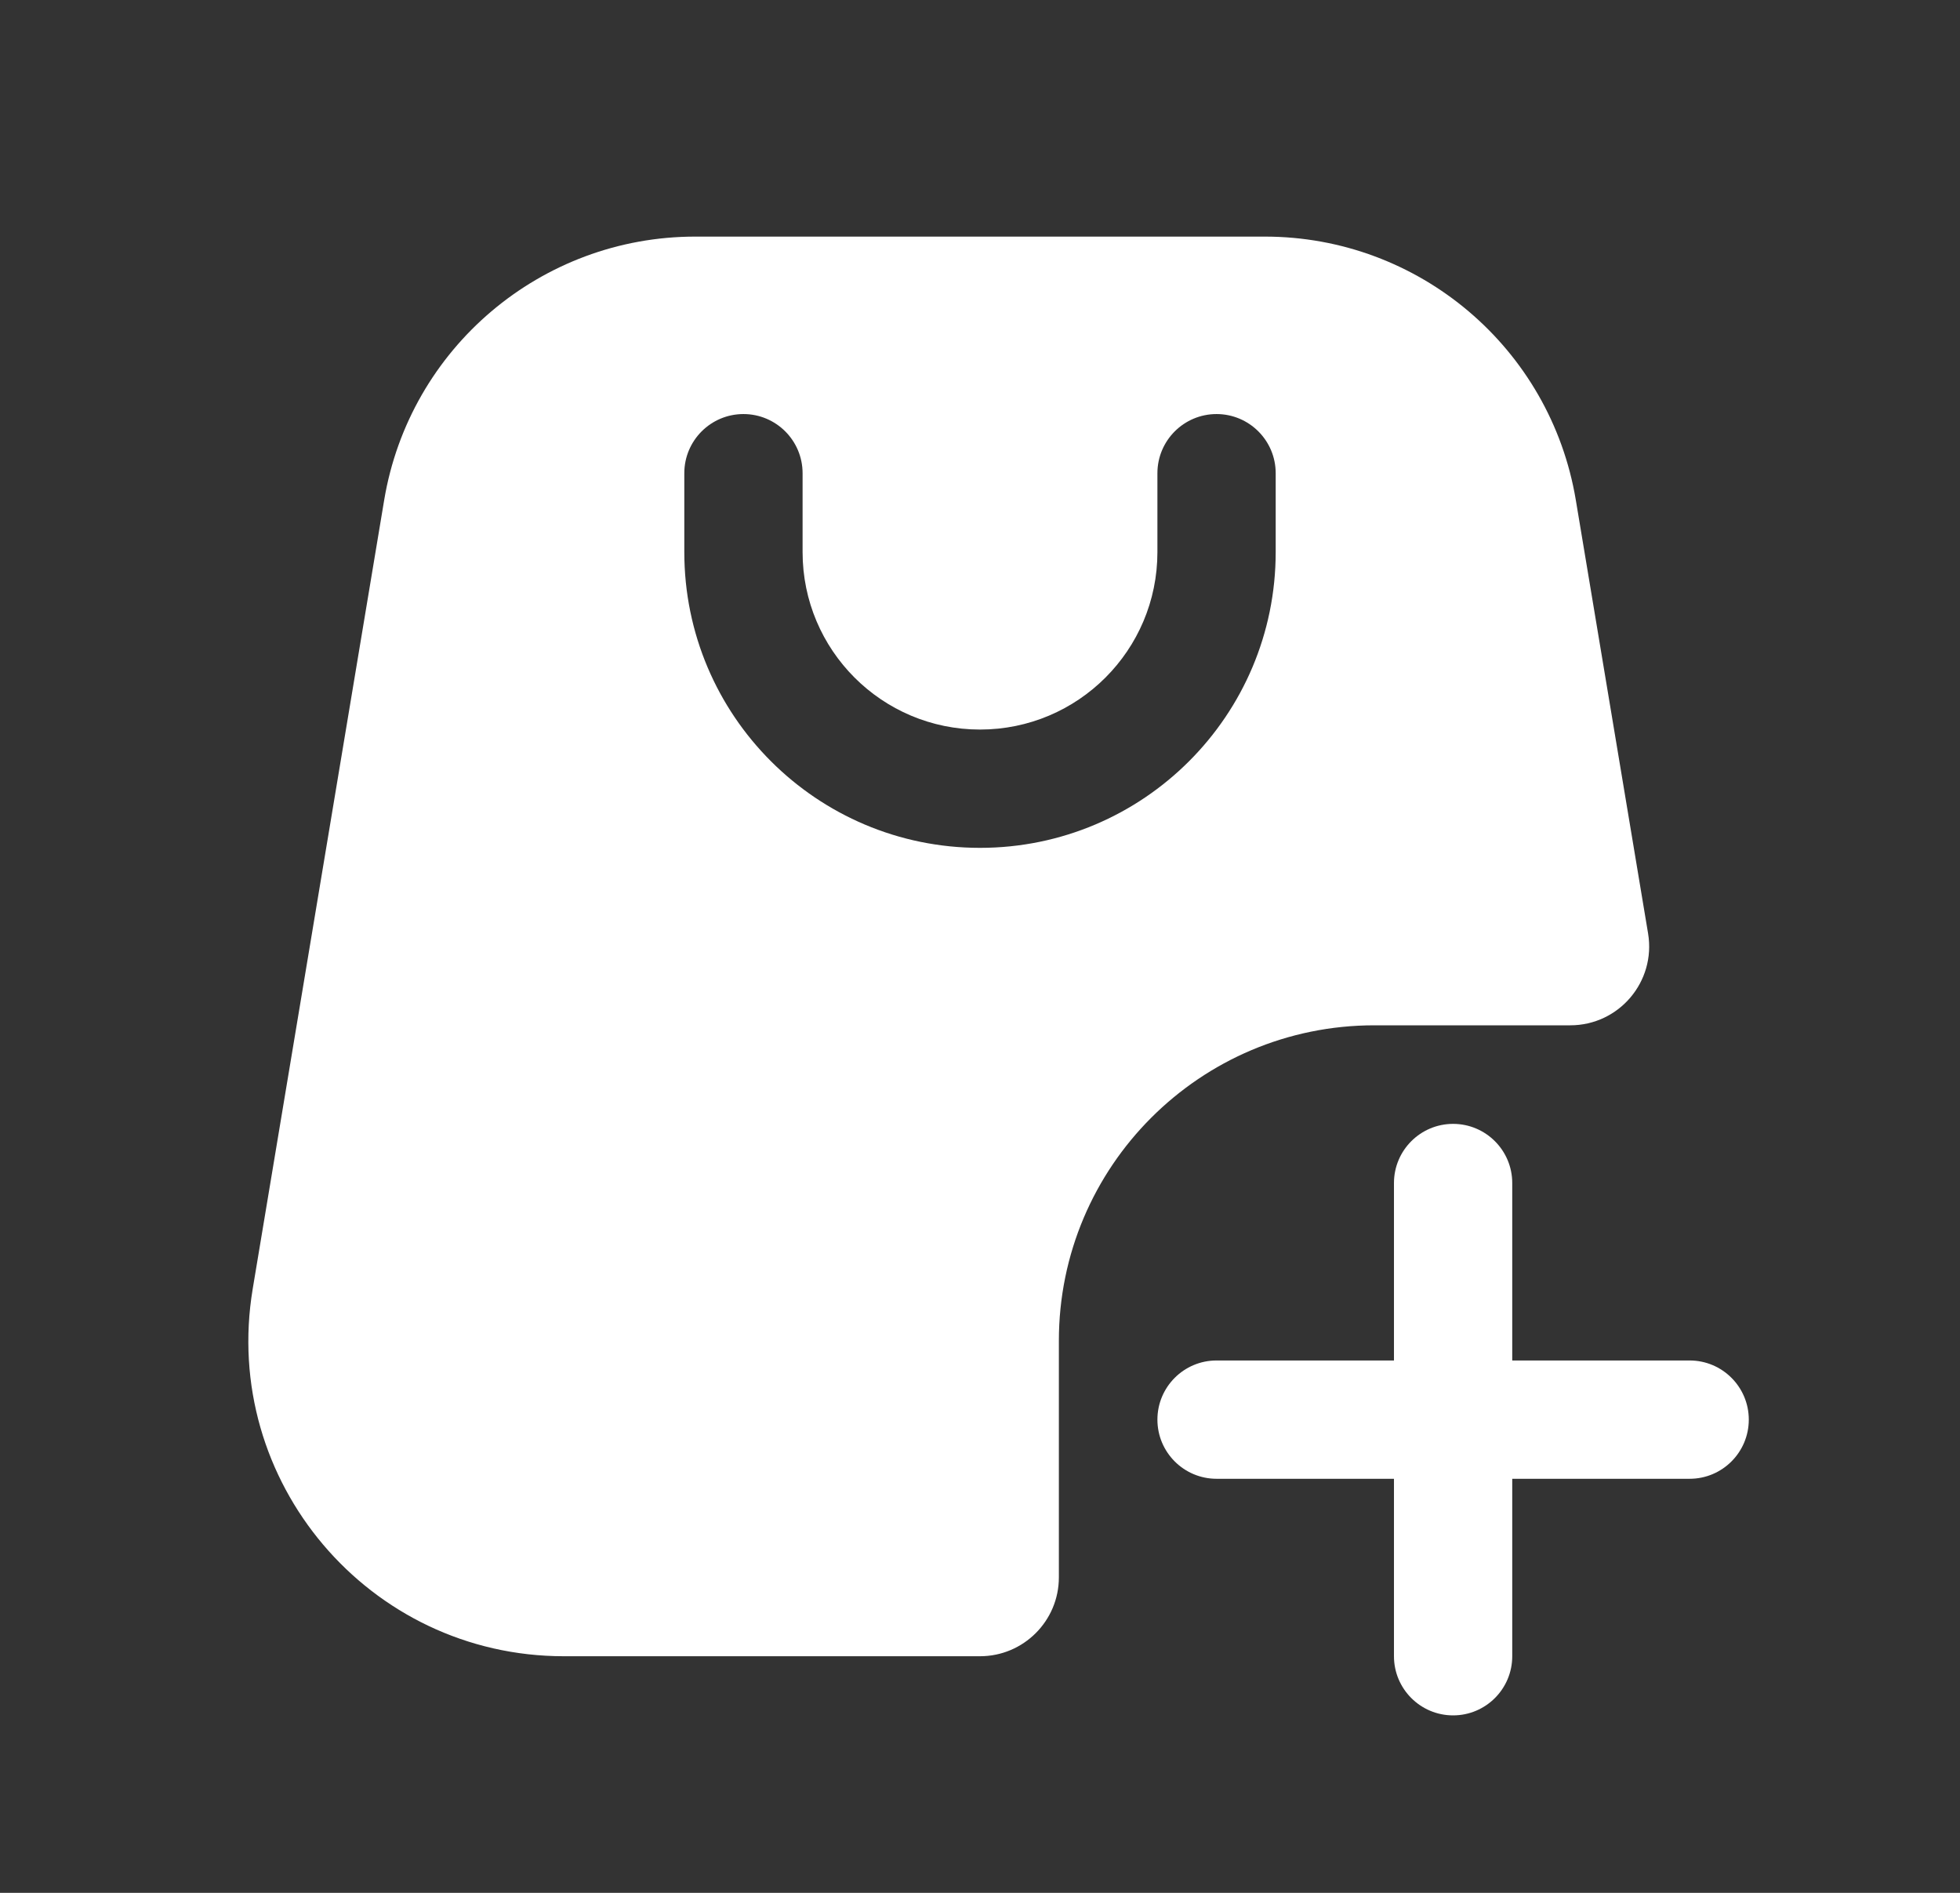 <svg width="29" height="28" viewBox="0 0 29 28" fill="none" xmlns="http://www.w3.org/2000/svg">
<rect x="0" y="0" width="29" height="28" fill="#333333" stroke="none"/>
<path d="M21.5 16.625C21.983 16.625 22.375 17.017 22.375 17.5V20.125H25C25.483 20.125 25.875 20.517 25.875 21C25.875 21.483 25.483 21.875 25 21.875H22.375V24.5C22.375 24.983 21.983 25.375 21.5 25.375C21.017 25.375 20.625 24.983 20.625 24.5V21.875H18C17.517 21.875 17.125 21.483 17.125 21C17.125 20.517 17.517 20.125 18 20.125H20.625V17.5C20.625 17.017 21.017 16.625 21.5 16.625ZM18.714 3.5C20.995 3.5 22.941 5.149 23.316 7.399L24.385 13.809C24.503 14.52 23.955 15.167 23.234 15.167H20.334C17.757 15.167 15.667 17.256 15.667 19.833V23.333C15.667 23.977 15.144 24.5 14.5 24.5H8.343C5.459 24.5 3.265 21.911 3.739 19.066L5.684 7.399C6.059 5.149 8.006 3.5 10.287 3.5H18.714ZM18 6.125C17.517 6.125 17.125 6.517 17.125 7V8.167C17.125 9.617 15.95 10.792 14.5 10.792C13.05 10.792 11.875 9.617 11.875 8.167V7C11.875 6.517 11.483 6.125 11 6.125C10.517 6.125 10.125 6.517 10.125 7V8.167C10.125 10.583 12.084 12.542 14.5 12.542C16.916 12.542 18.875 10.583 18.875 8.167V7C18.875 6.517 18.483 6.125 18 6.125Z" fill="white"/>
</svg>
